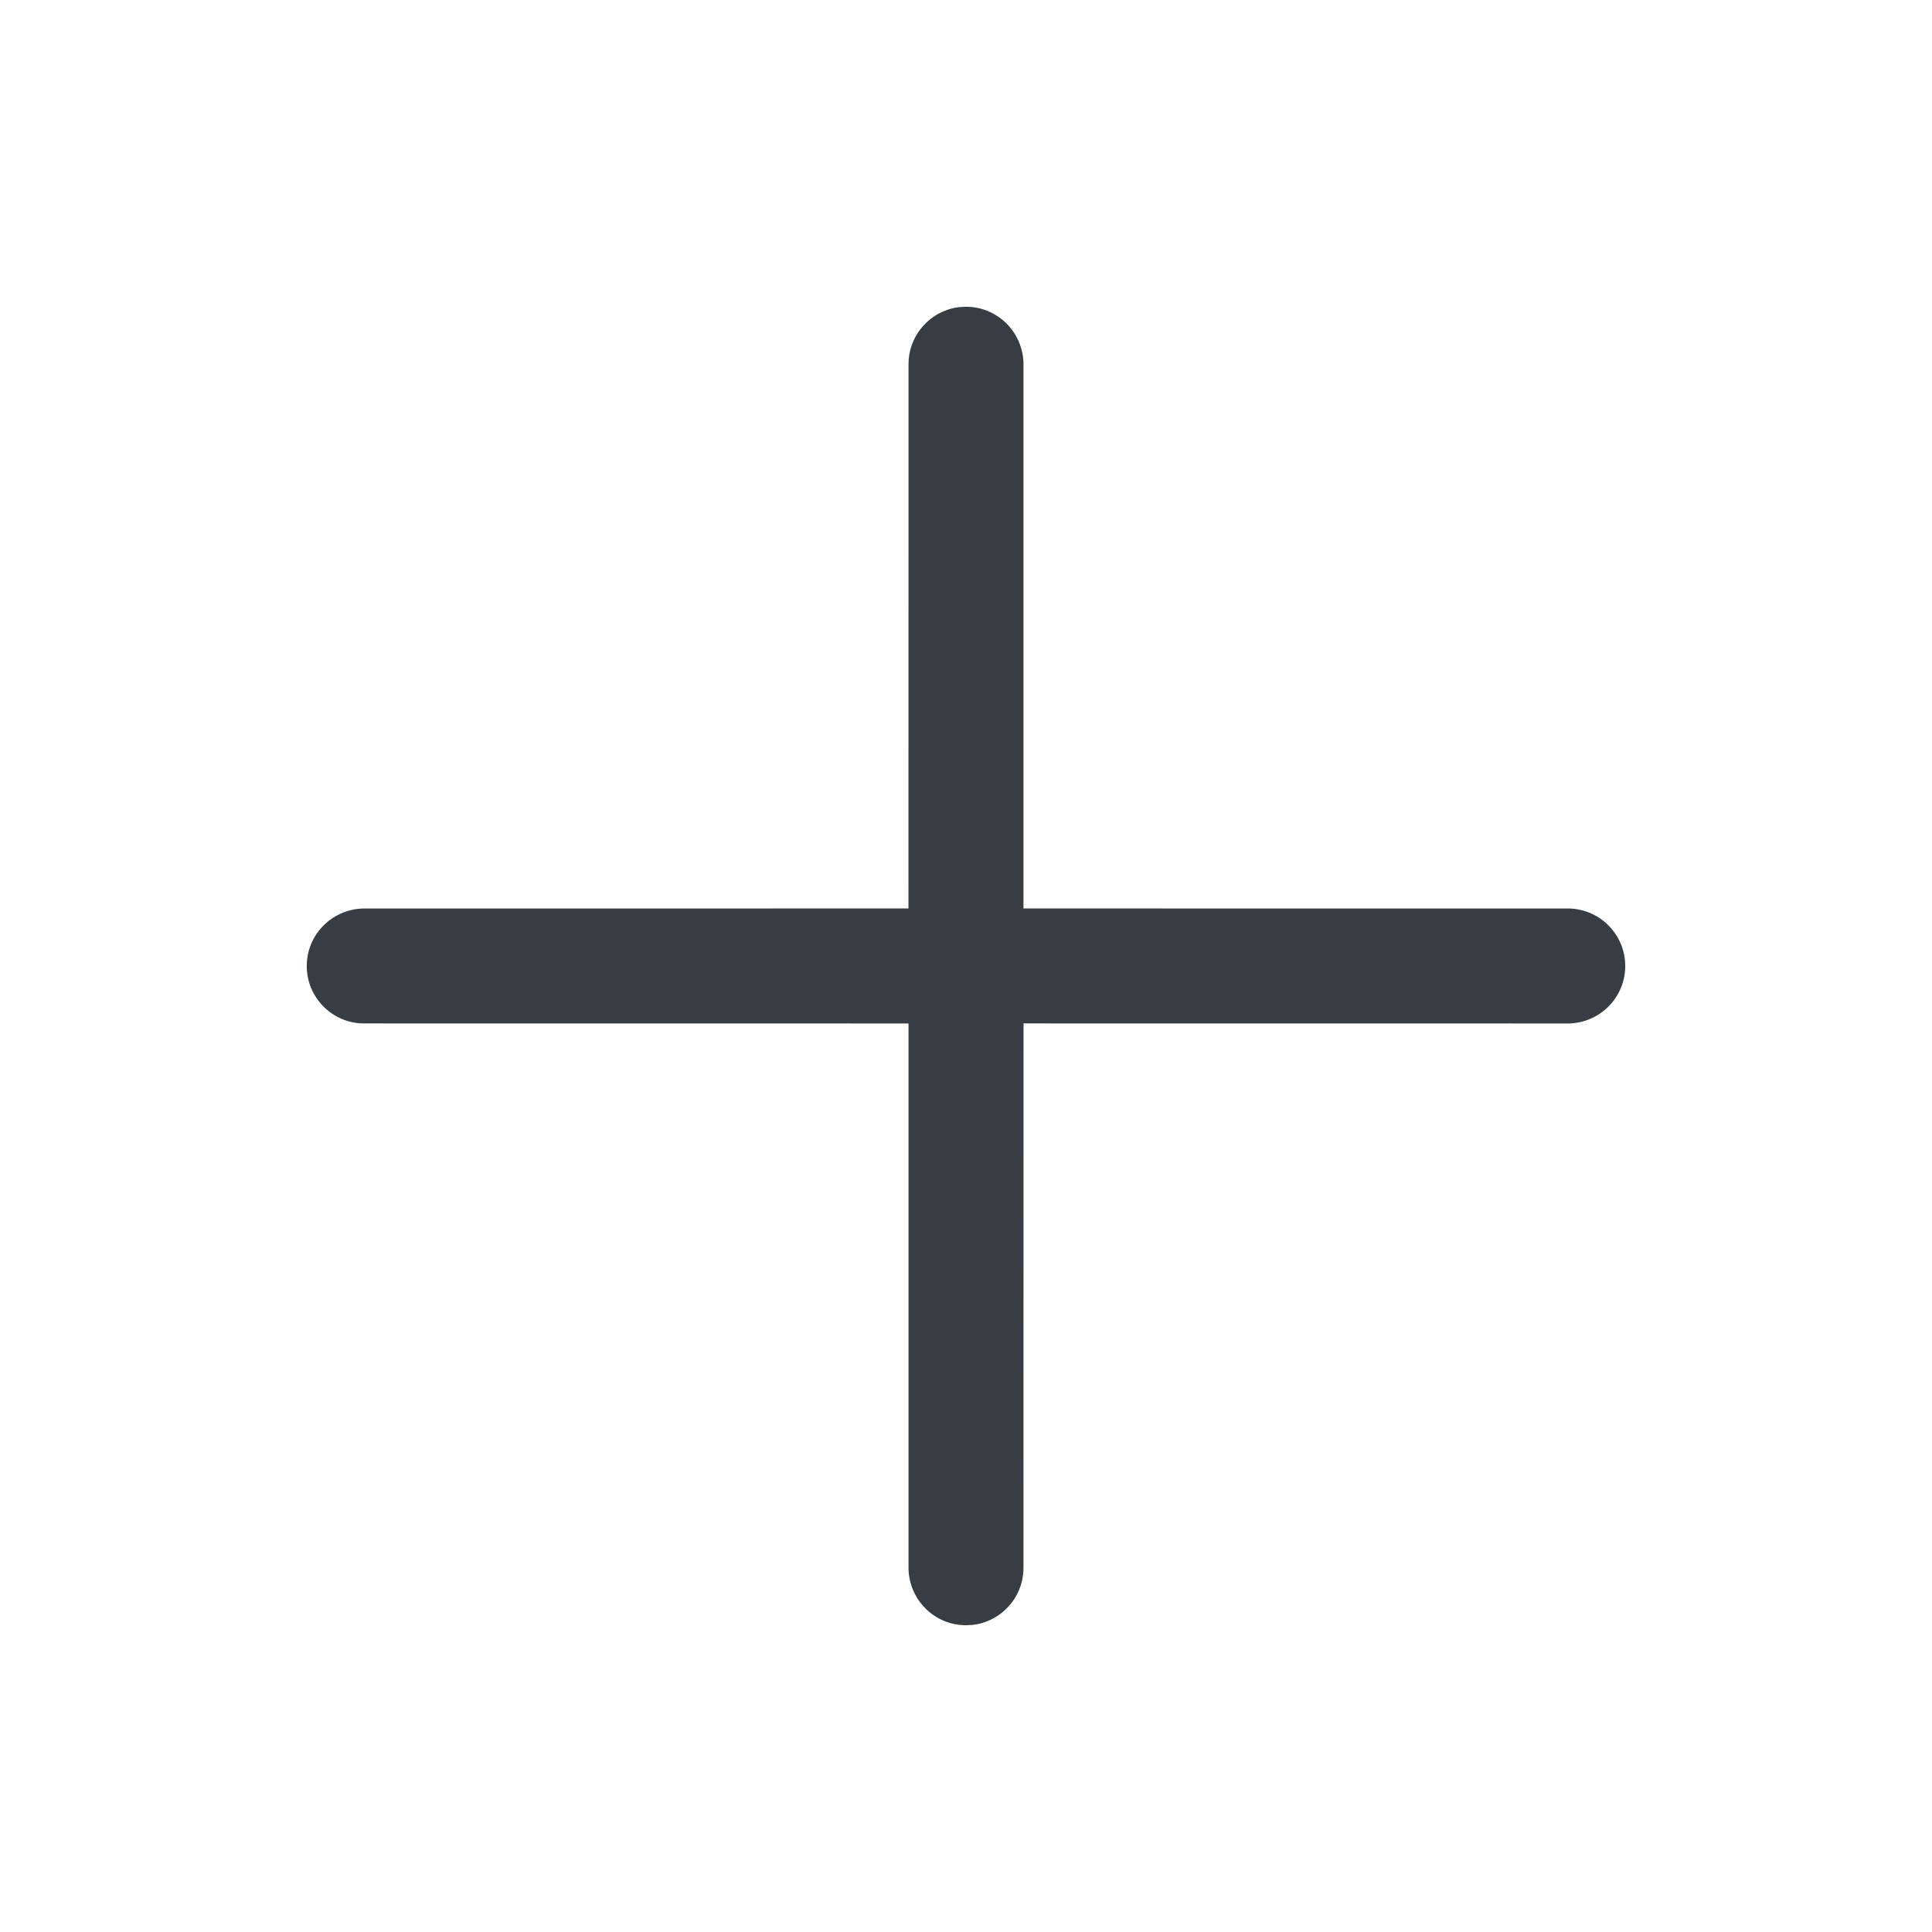 <svg width="32" height="32" viewBox="0 0 32 32" fill="none" xmlns="http://www.w3.org/2000/svg">
<path d="M26.007 15.048L16.952 15.047L16.952 6.001C16.93 5.484 16.511 5.081 16 5.081L15.896 5.086C15.419 5.138 15.048 5.542 15.048 6.033L15.047 15.047L6.001 15.048C5.484 15.07 5.081 15.489 5.081 16C5.081 16.511 5.484 16.93 5.993 16.951L15.048 16.952L15.048 25.999C15.07 26.516 15.489 26.919 16 26.919L16.104 26.914C16.581 26.862 16.952 26.458 16.952 25.967L16.953 16.951L25.999 16.952C26.516 16.93 26.919 16.511 26.919 16C26.919 15.489 26.516 15.07 26.007 15.048Z" fill="#373D42"/>
</svg>
